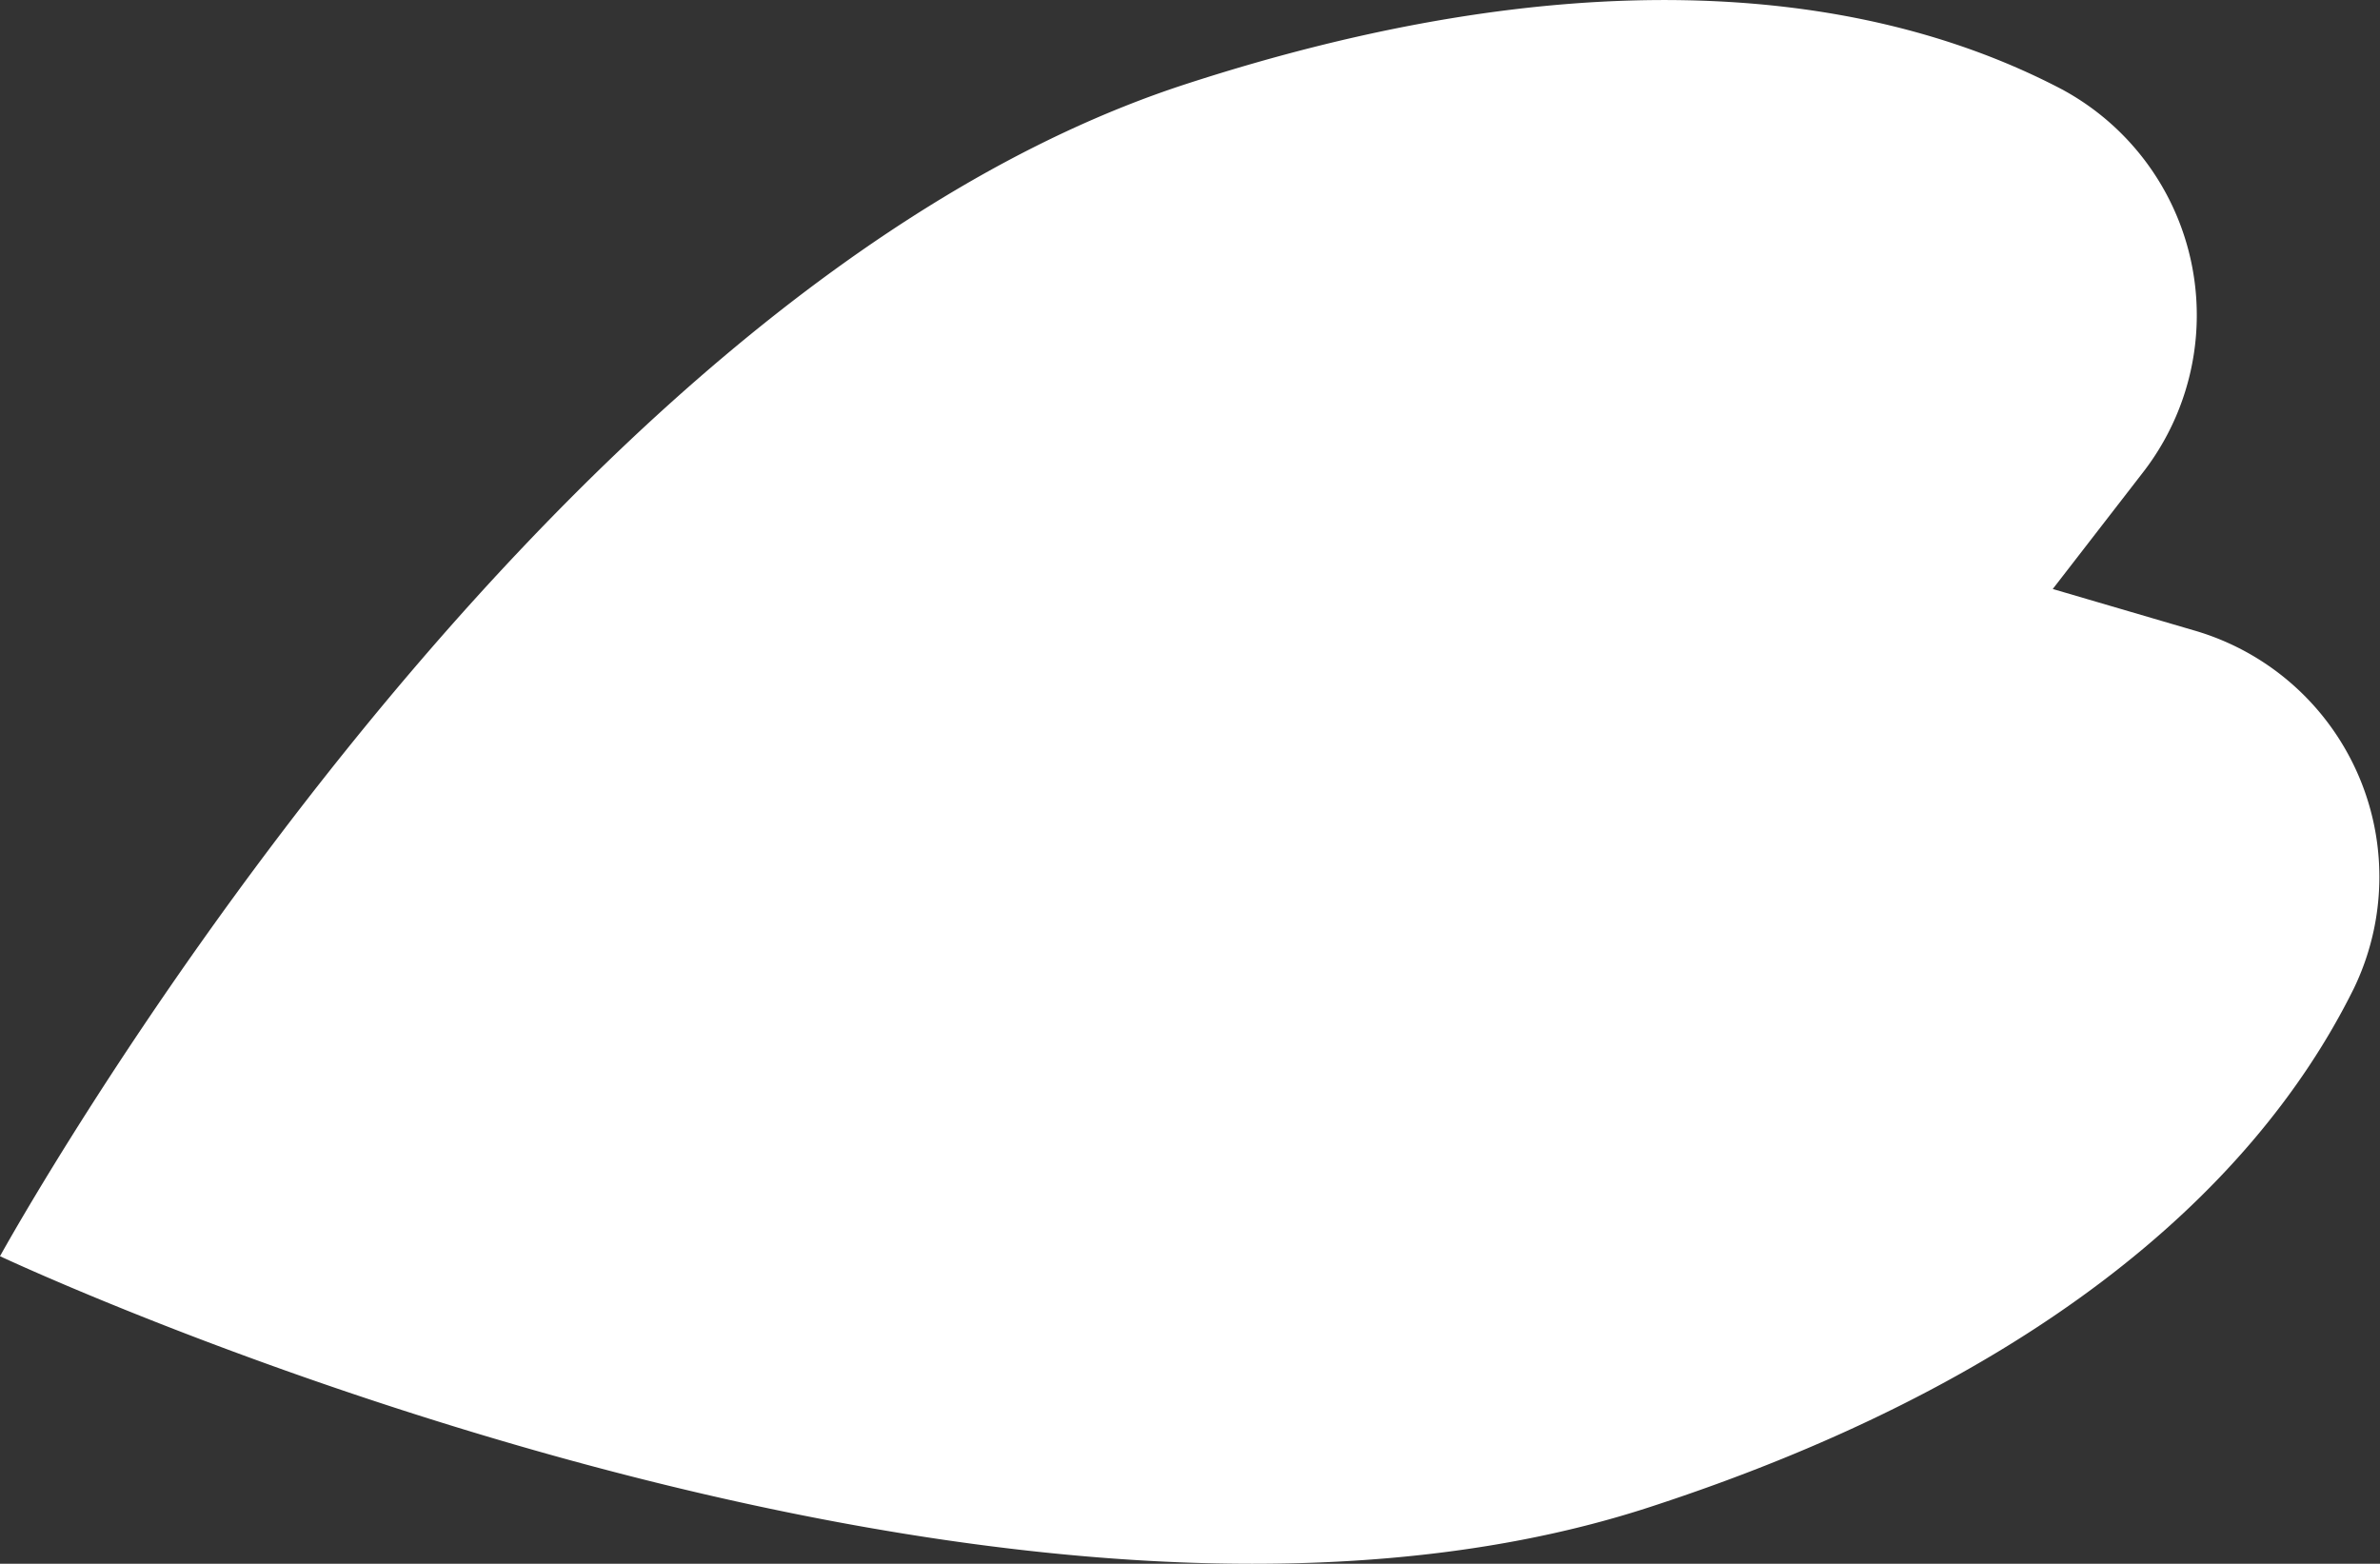 <svg xmlns="http://www.w3.org/2000/svg" width="30" height="19.713"><rect width="100%" height="100%" fill="#333333" stroke="none"/><path id="Path_15115" data-name="Path 15115" d="M110.256,342.178c-8.307,2.7-20.781-3.167-20.781-3.167s6.643-12.078,14.951-14.777c4.7-1.528,8.413-1.31,11.039.067a3.234,3.234,0,0,1,1.017,4.836L115.35,330.6l1.777.521a3.234,3.234,0,0,1,2.02,4.511C117.832,338.292,114.958,340.65,110.256,342.178Z" transform="translate(-89.475 -323.175)" fill="#fff"/></svg>